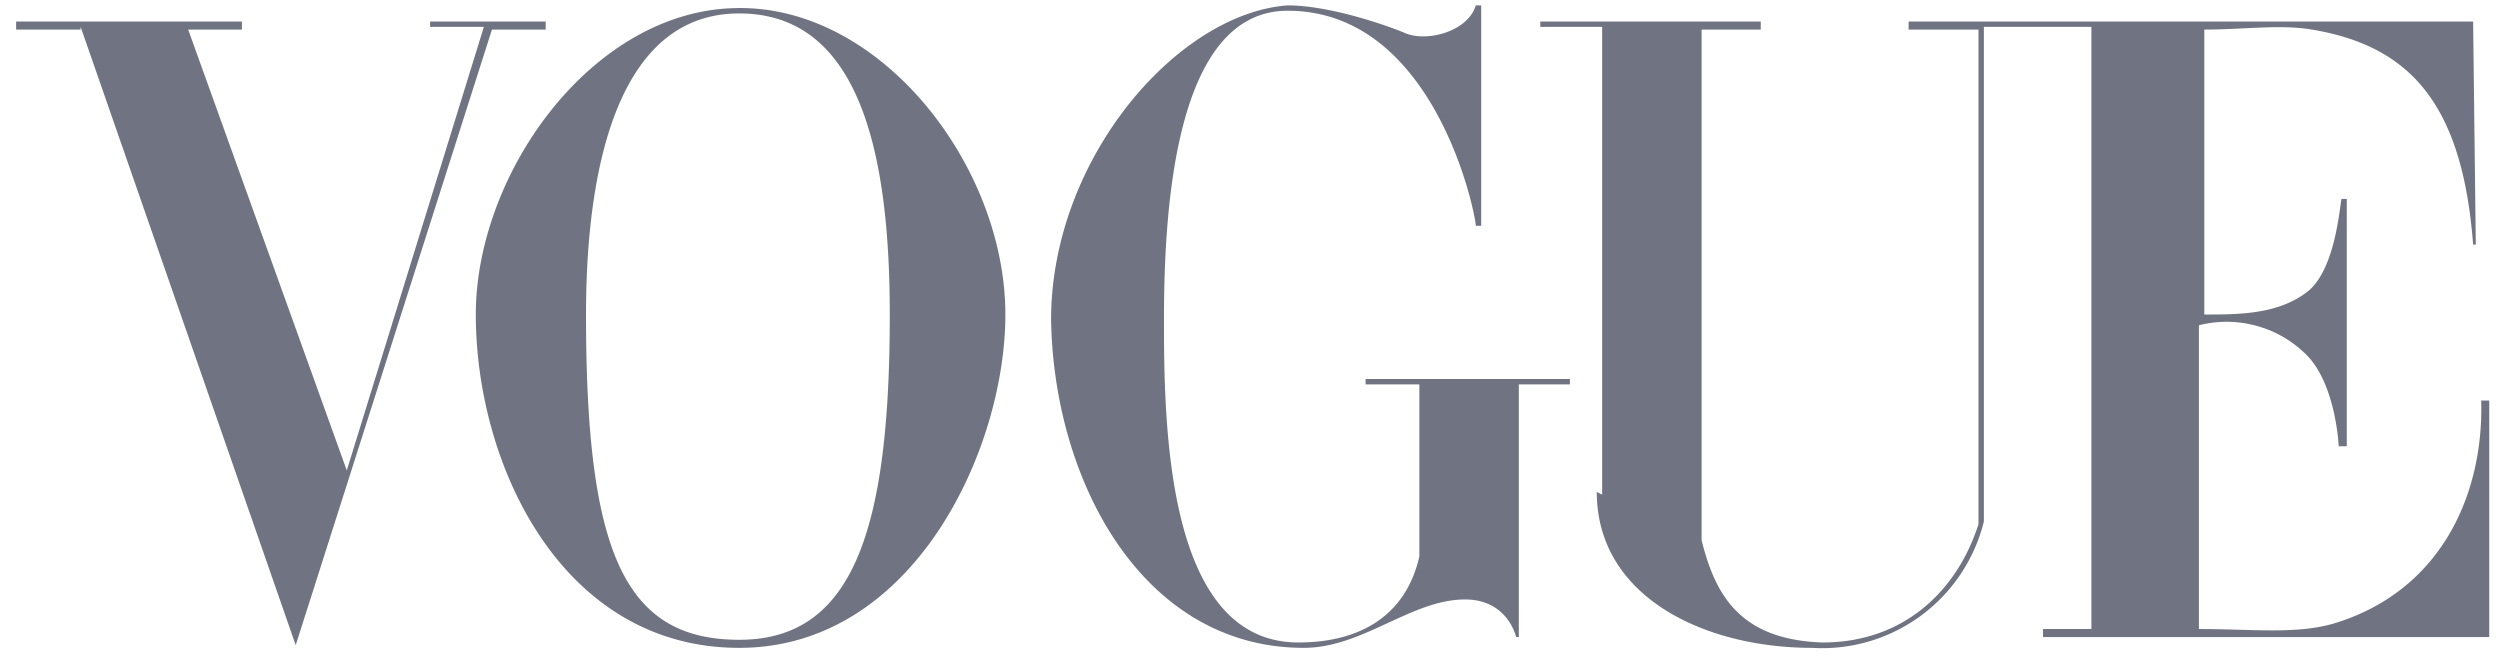 <svg xmlns="http://www.w3.org/2000/svg" width="93" height="25" fill="none"><path fill="#707482" d="M27.5.3c-5.4 0-9.8 6.1-9.8 11.4 0 5.6 3.2 12.4 9.8 12.4 6.5 0 9.9-7.4 9.9-12.4 0-5.5-4.6-11.5-10-11.4Zm0 .2c4.4 0 5.6 5 5.6 11.2 0 8.1-1.4 12.1-5.6 12.1-4.3 0-5.7-3.3-5.7-12.1C21.8 6.2 23 .5 27.5.5ZM39.1 11.9c0-6 4.7-11.4 8.8-11.7 1.4 0 3.3.6 4.3 1 .8.4 2.4 0 2.7-1h.2v8.2h-.2c0-.4-1.5-8-7-8-4.2 0-4.6 7.4-4.6 11.5 0 4 .1 12 5 12 2.3 0 4-1 4.5-3.2v-6.4h-2v-.2h7.6v.2h-1.9v9.4h-.1s-.3-1.4-1.9-1.4c-2 0-3.8 1.8-6 1.8-6 0-9.3-6.2-9.4-12.2ZM3 1.1H.6V.8H9v.3H7l5.9 16.4L18 1h-2V.8h4.3v.3h-2L11 24 3 1ZM59.6 18.4V1h-2.3V.8h8.2v.3h-2.2v19c.5 2 1.4 3.7 4.5 3.8 3 0 5-1.9 5.8-4.4V1.1H71V.8h21l.1 8.3H92c-.4-5.3-2.4-7.4-6-8-1.2-.2-2.5 0-4 0v10.6c1.3 0 2.8 0 3.9-.9.9-.8 1.1-2.7 1.2-3.4h.2v9.2H87s-.1-2.3-1.2-3.4a4.2 4.2 0 0 0-4-1.1v11.3c2 0 3.6.2 5-.2 4-1.2 5.6-4.8 5.5-8.3h.3v8.8H76v-.3h1.8V1h-4v18.4a6.2 6.2 0 0 1-6.4 4.7c-4 0-8-1.9-8-5.8Z"/></svg>